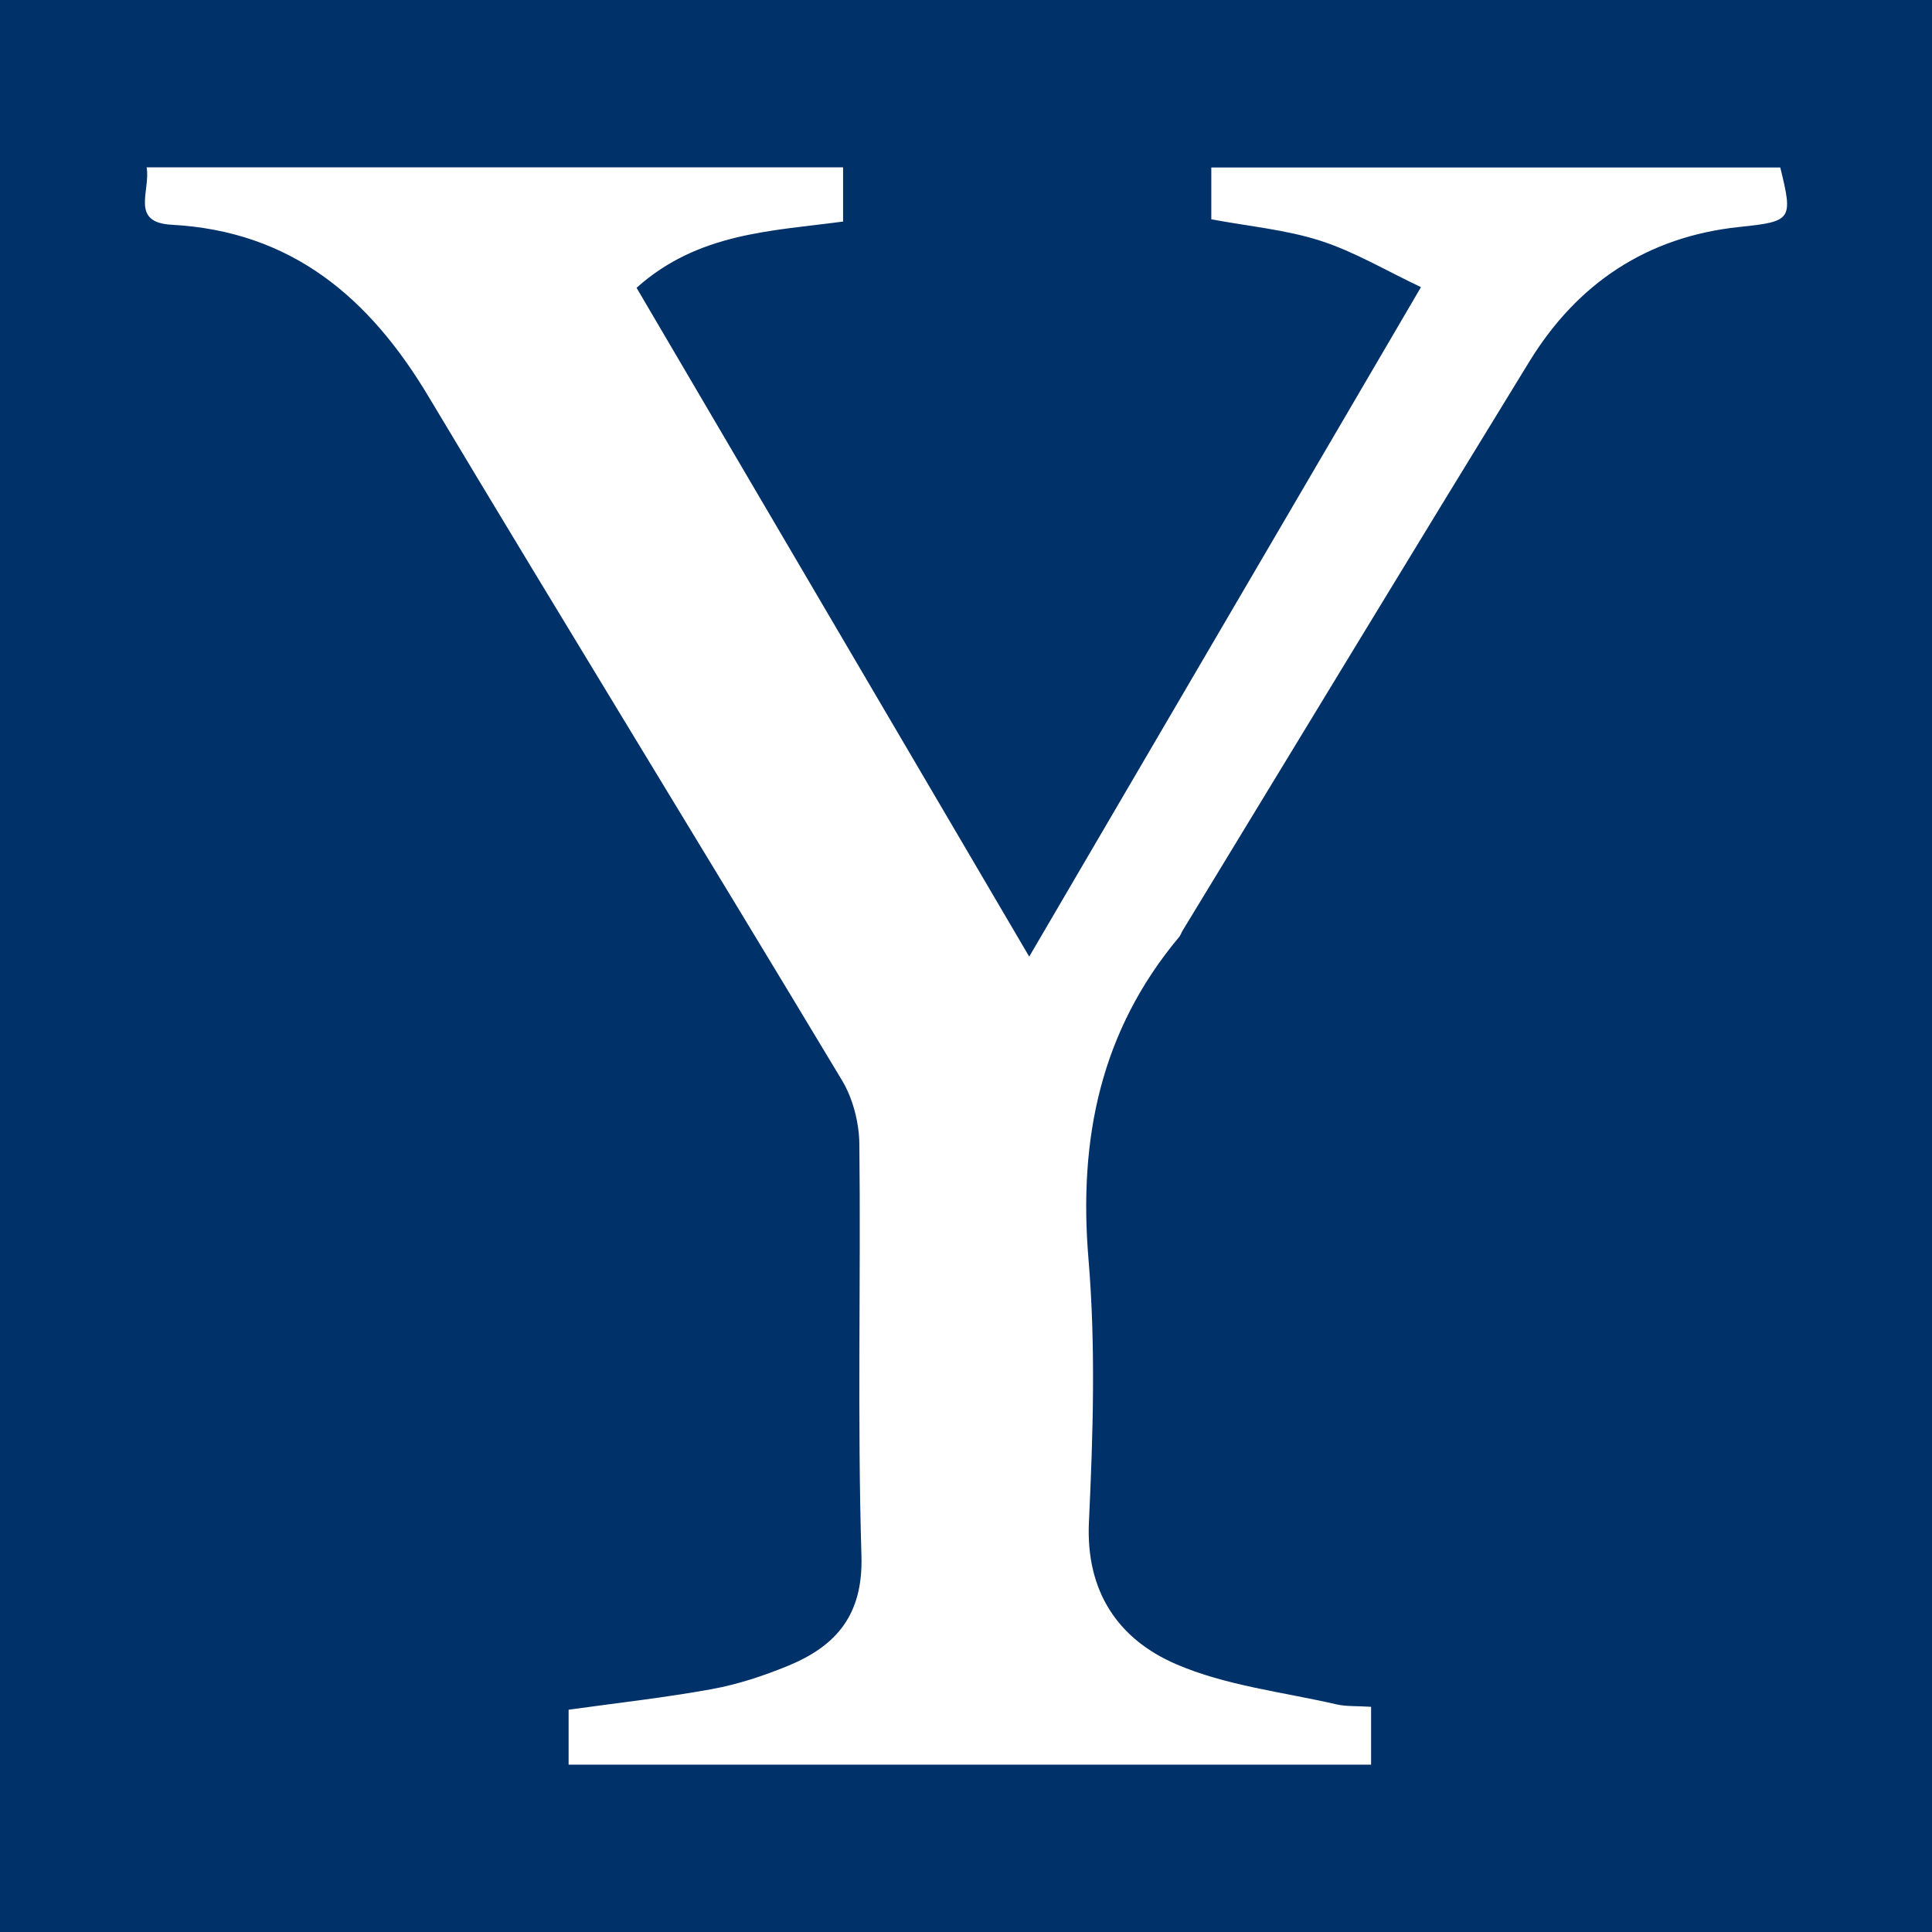 <?xml version="1.0" encoding="utf-8"?>
<!-- Generator: Adobe Illustrator 17.0.0, SVG Export Plug-In . SVG Version: 6.00 Build 0)  -->
<!DOCTYPE svg PUBLIC "-//W3C//DTD SVG 1.1//EN" "http://www.w3.org/Graphics/SVG/1.1/DTD/svg11.dtd">
<svg version="1.1" id="Layer_1" xmlns="http://www.w3.org/2000/svg" xmlns:xlink="http://www.w3.org/1999/xlink" x="0px" y="0px"
	 width="200px" height="200px" viewBox="0 0 200 200" enable-background="new 0 0 200 200" xml:space="preserve">
<rect fill="#013169" width="200" height="200"/>
<g>
	<path fill="#FFFFFF" d="M141.934,176.688c0,2.14,0,3.932,0,5.989c-27.645,0-55.2,0-83.071,0c0-1.868,0-3.745,0-5.688
		c5.039-0.705,9.968-1.246,14.834-2.134c2.688-0.491,5.35-1.37,7.884-2.413c5.011-2.061,7.78-5.291,7.595-11.392
		c-0.429-14.19-0.058-28.402-0.216-42.603c-0.025-2.223-0.657-4.713-1.795-6.608C72.96,88.191,58.51,64.692,44.344,41.022
		c-6.125-10.234-14.168-17.087-26.581-17.757c-4.333-0.234-2.162-3.492-2.583-5.942c24.114,0,47.963,0,72.095,0
		c0,1.757,0,3.516,0,5.611c-7.327,0.991-14.994,1.129-21.378,6.859c13.396,22.818,26.8,45.649,40.647,69.235
		c13.581-23.209,26.851-45.886,40.554-69.303c-3.62-1.711-6.876-3.664-10.395-4.798c-3.568-1.15-7.397-1.492-11.309-2.225
		c0-1.682,0-3.356,0-5.362c19.62,0,39.254,0,58.9,0c1.337,5.43,1.198,5.586-4.229,6.155c-9.563,1.003-16.776,5.837-21.741,13.925
		c-12.027,19.593-23.935,39.26-35.89,58.898c-0.137,0.224-0.215,0.492-0.38,0.69c-8.125,9.713-10.419,20.878-9.373,33.34
		c0.757,9.011,0.471,18.151,0.045,27.205c-0.34,7.226,3.047,12.129,8.993,14.707c5.178,2.244,11.055,2.888,16.638,4.176
		C139.36,176.667,140.431,176.592,141.934,176.688z"/>
</g>
</svg>
